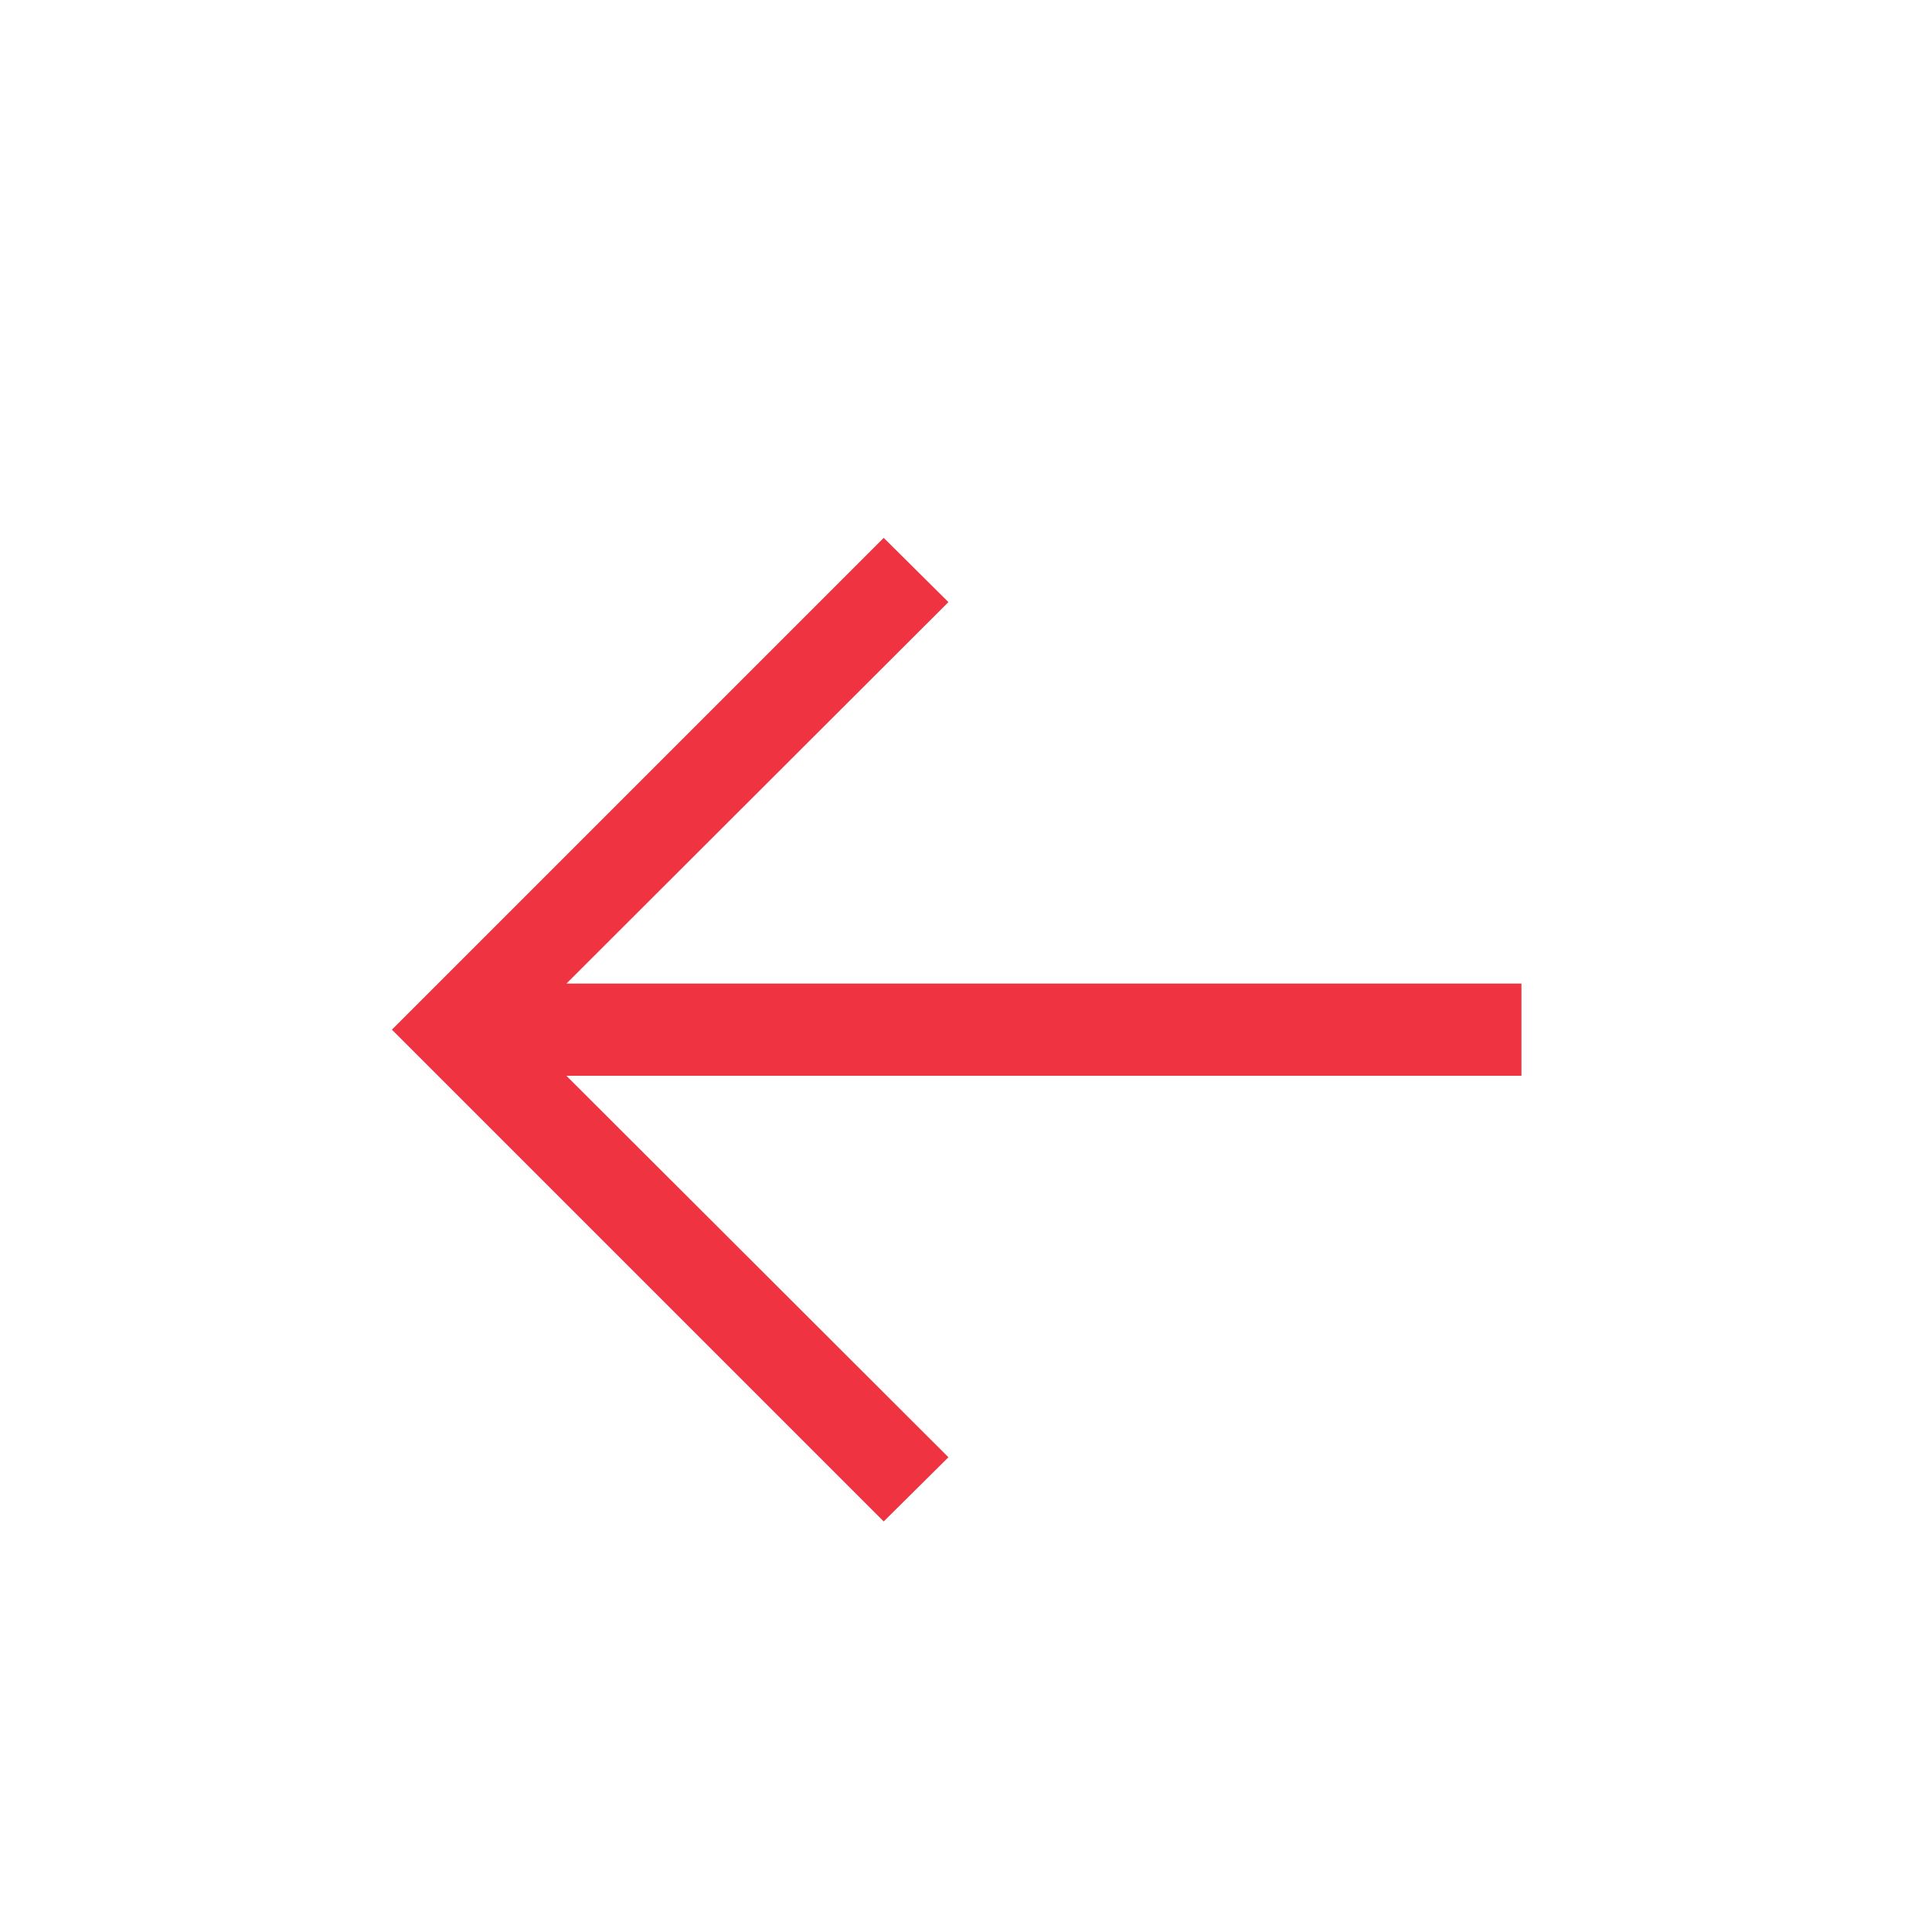 <?xml version="1.0" encoding="UTF-8"?> <svg xmlns="http://www.w3.org/2000/svg" width="40" height="40" viewBox="0 0 40 40" fill="none"><path d="M18.296 31.5L19.636 30.171L11.727 22.273H31.5V20.364H11.727L19.636 12.466L18.296 11.136L8.114 21.318L18.296 31.5Z" fill="#EF3340"></path></svg> 